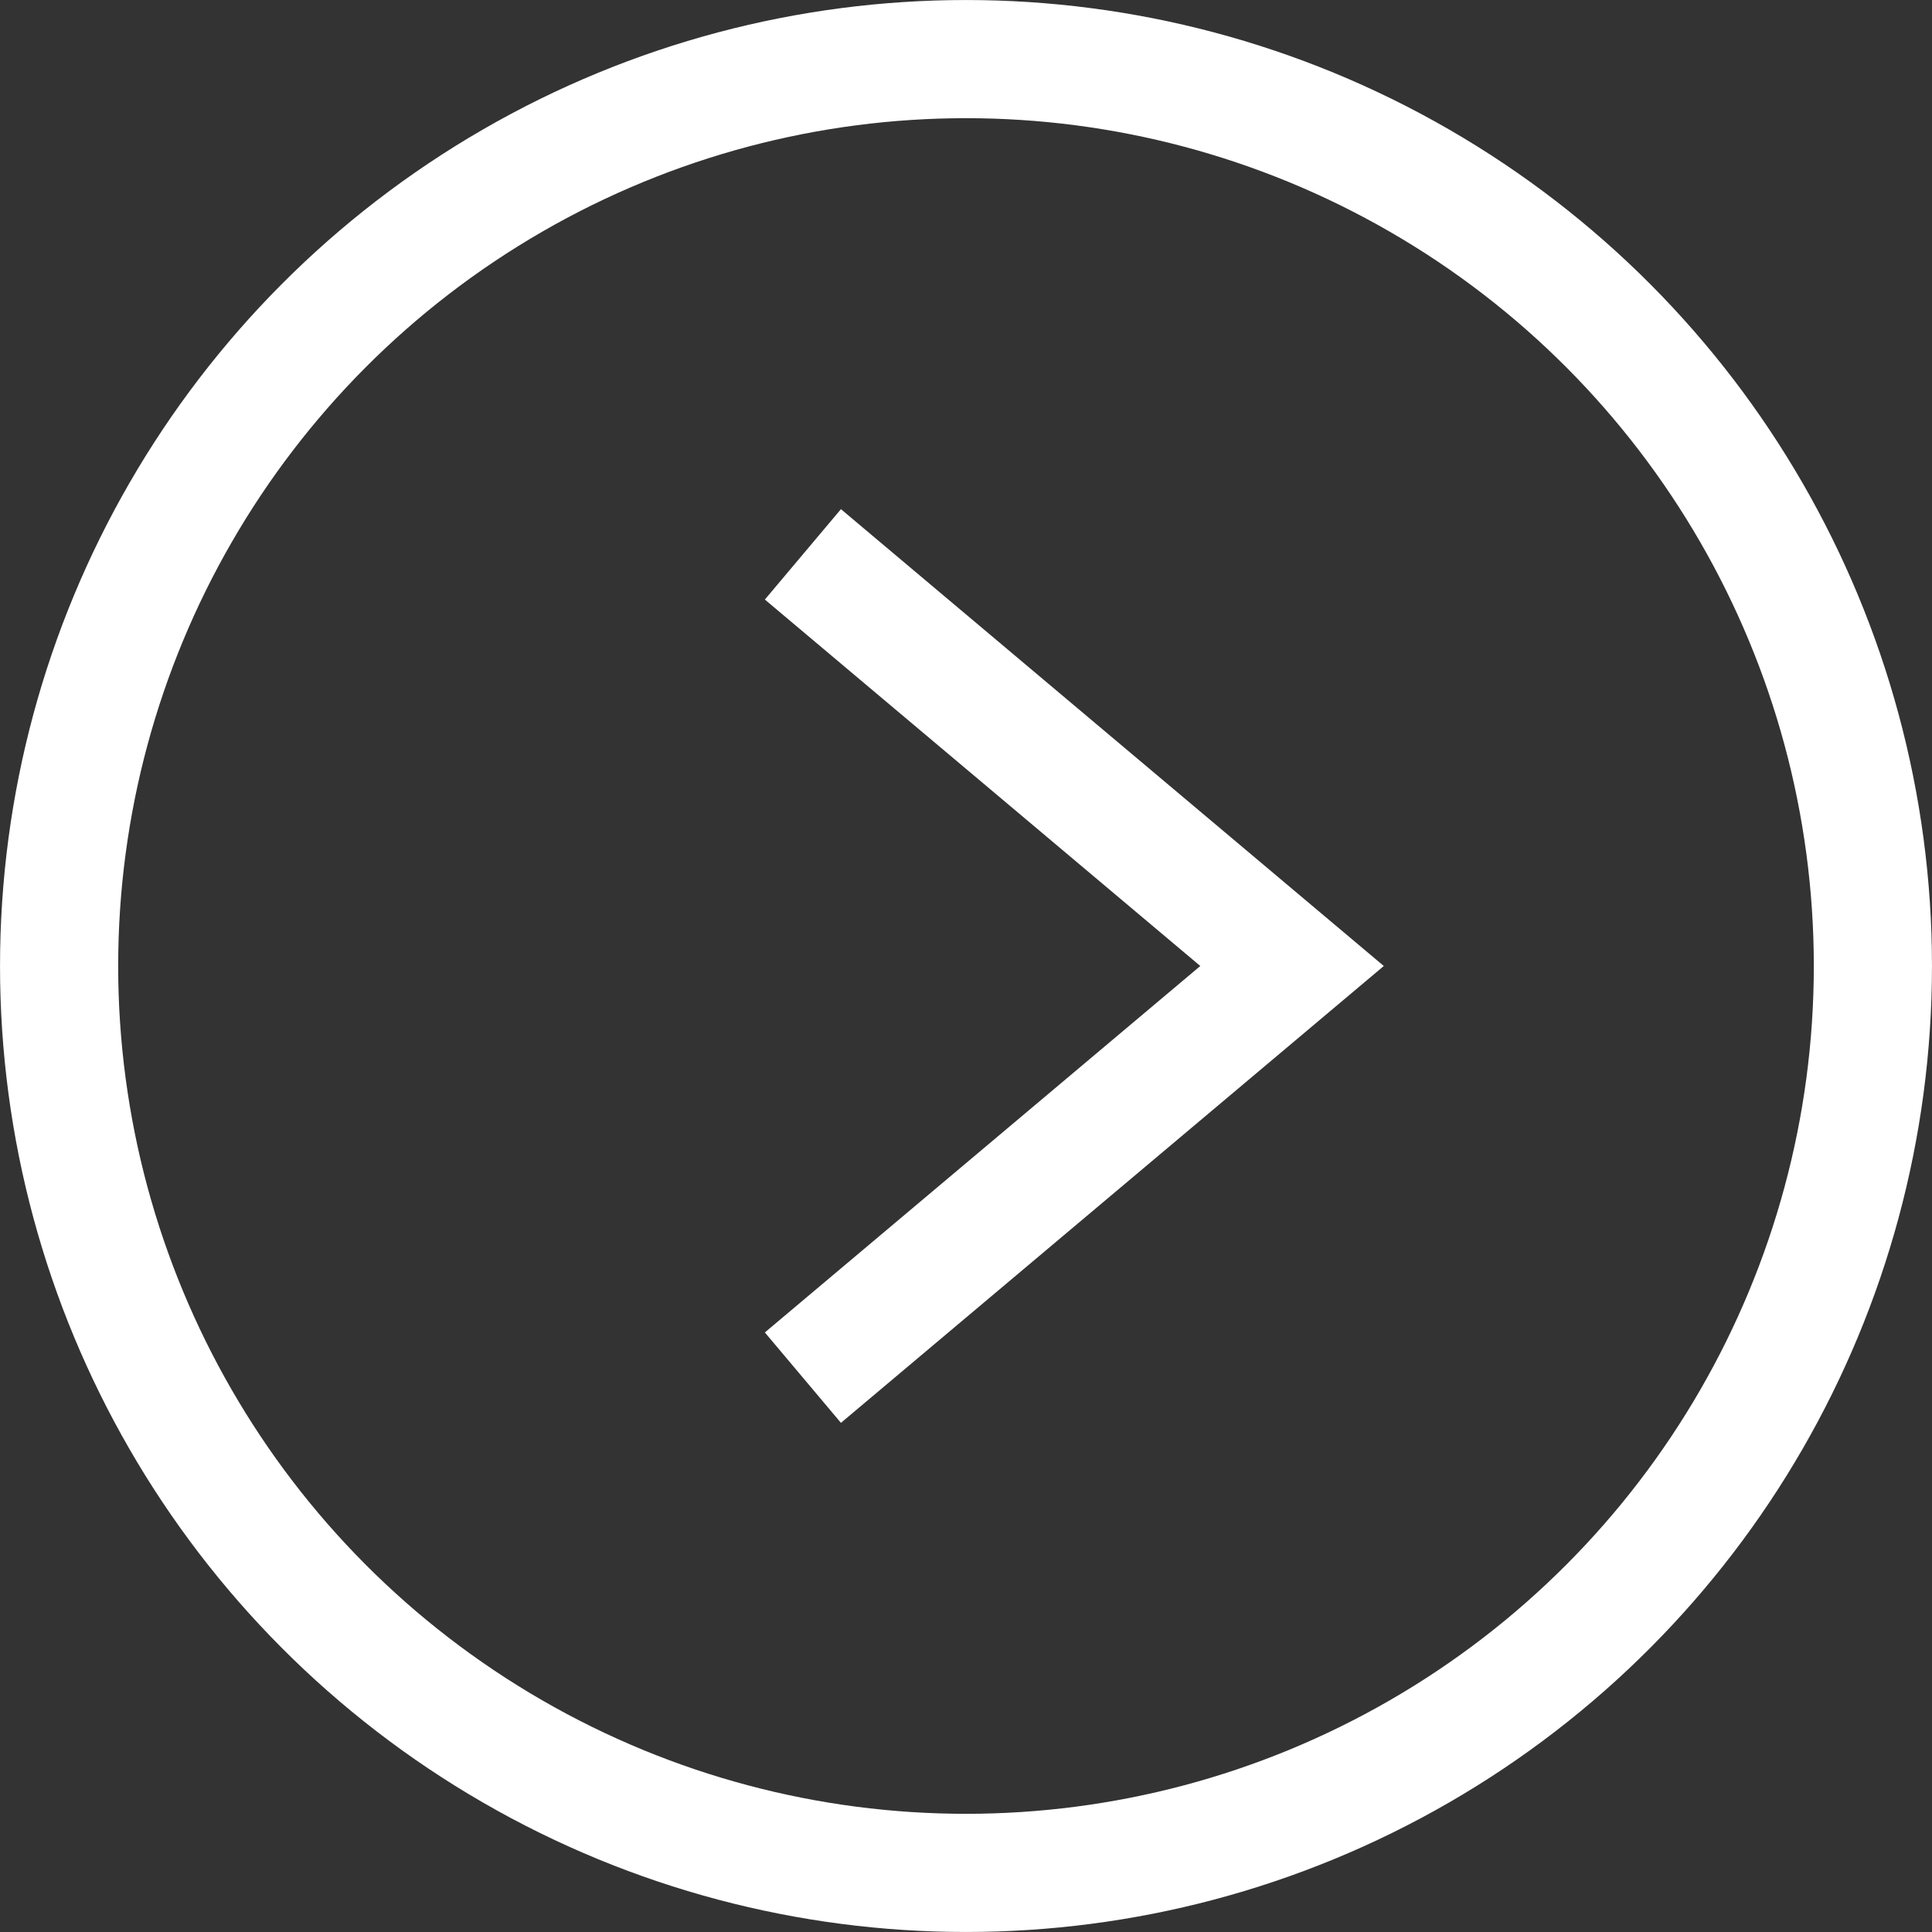 <?xml version="1.0" encoding="UTF-8"?><svg id="_レイヤー_2" xmlns="http://www.w3.org/2000/svg" viewBox="0 0 47.76 47.76"><rect x="0" y="0" width="47.76" height="47.76" fill="#333333" stroke="none"/><defs><style>.cls-1{fill:none;stroke:#fff;stroke-miterlimit:10;stroke-width:2.921px;}</style></defs><g id="print"><circle class="cls-1" cx="23.88" cy="23.88" r="22.419"/><polyline class="cls-1" points="19.848 34.056 31.94 23.88 19.848 13.704"/></g></svg>